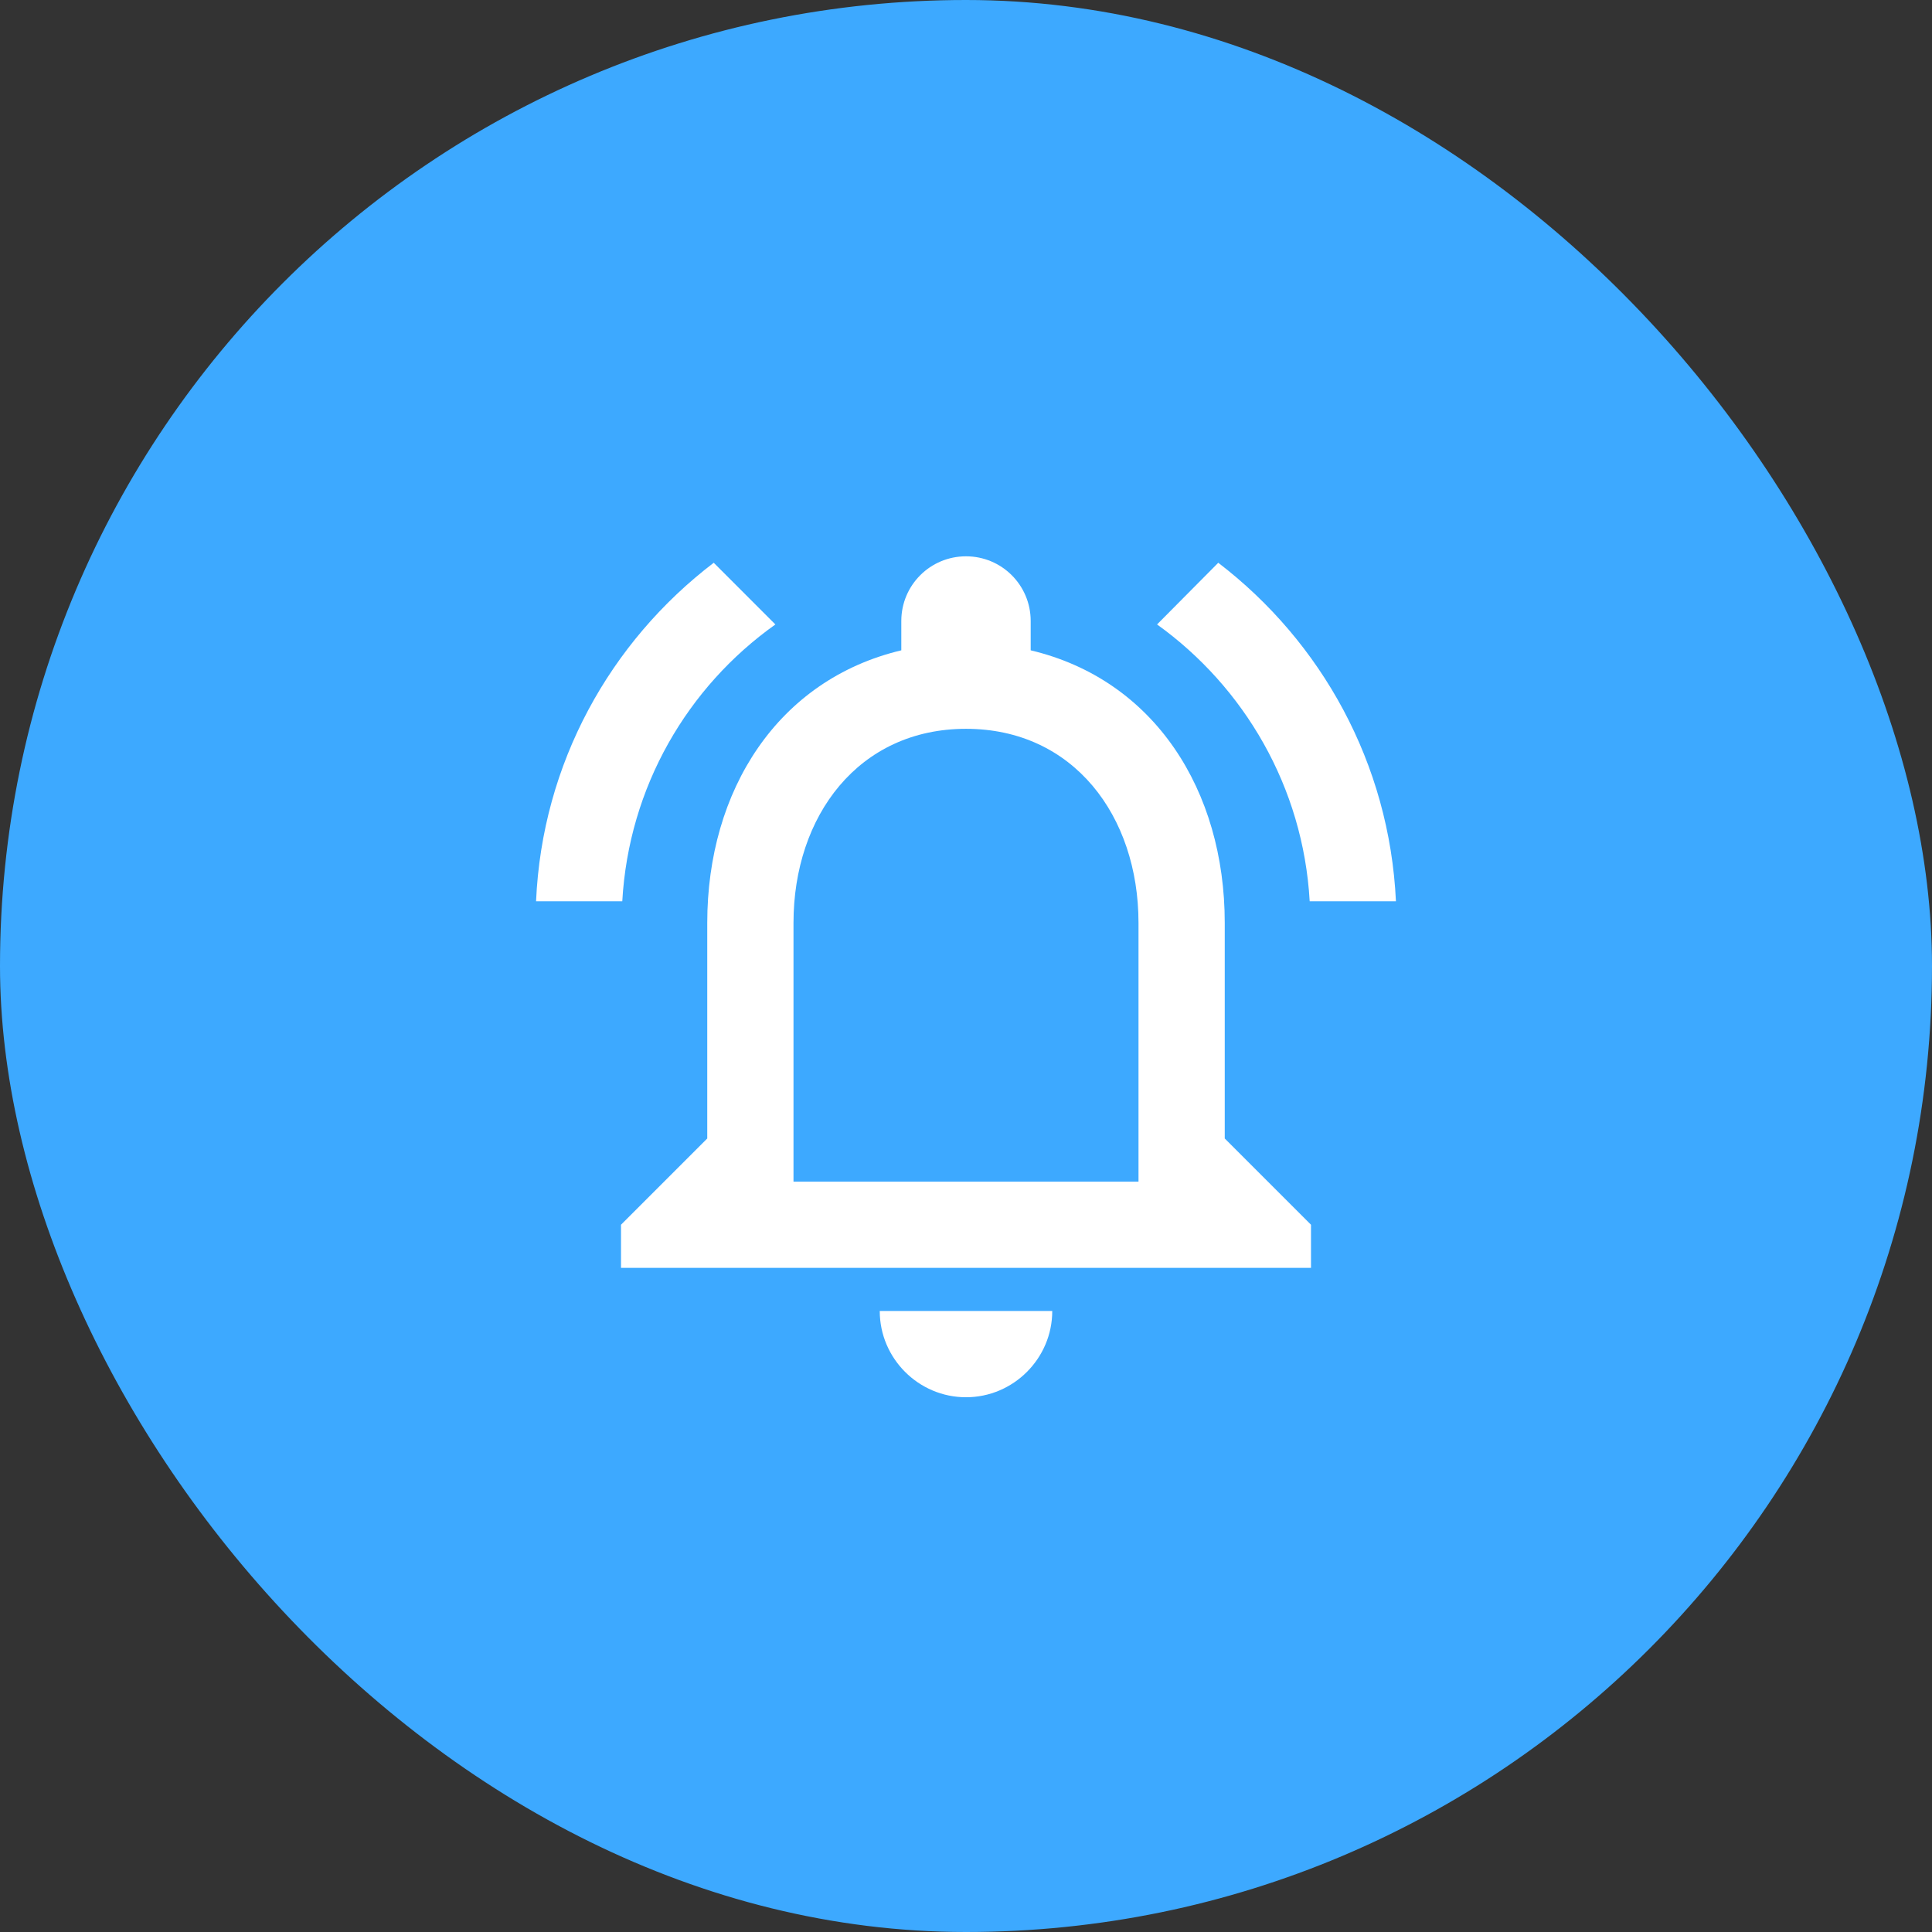 <svg width="56" height="56" viewBox="0 0 56 56" xmlns="http://www.w3.org/2000/svg">
    <rect x="0" y="0" width="56" height="56" fill="#333333" stroke="none"/>
    <g fill="none" fill-rule="evenodd">
        <rect fill="#3DA9FF" width="56" height="56" rx="28"/>
        <g transform="translate(13 13)">
            <polygon points="0 0 30 0 30 30 0 30"/>
            <path d="M15,27.5 C16.375,27.5 17.5,26.375 17.5,25 L12.5,25 C12.5,26.375 13.625,27.5 15,27.5 Z M22.5,20 L22.5,13.75 C22.5,9.912 20.462,6.7 16.875,5.85 L16.875,5 C16.875,3.962 16.038,3.125 15,3.125 C13.963,3.125 13.125,3.962 13.125,5 L13.125,5.85 C9.55,6.7 7.5,9.9 7.5,13.75 L7.5,20 L5,22.5 L5,23.75 L25,23.75 L25,22.5 L22.5,20 Z M20,21.25 L10,21.25 L10,13.75 C10,10.65 11.887,8.125 15,8.125 C18.113,8.125 20,10.65 20,13.75 L20,21.25 Z M9.475,5.1 L7.688,3.312 C4.688,5.6 2.712,9.125 2.538,13.125 L5.037,13.125 C5.225,9.812 6.925,6.912 9.475,5.1 L9.475,5.1 Z M24.962,13.125 L27.462,13.125 C27.275,9.125 25.3,5.6 22.312,3.312 L20.538,5.1 C23.062,6.912 24.775,9.812 24.962,13.125 Z"
                  fill="#FFF" fill-rule="nonzero"/>
        </g>
    </g>
</svg>
